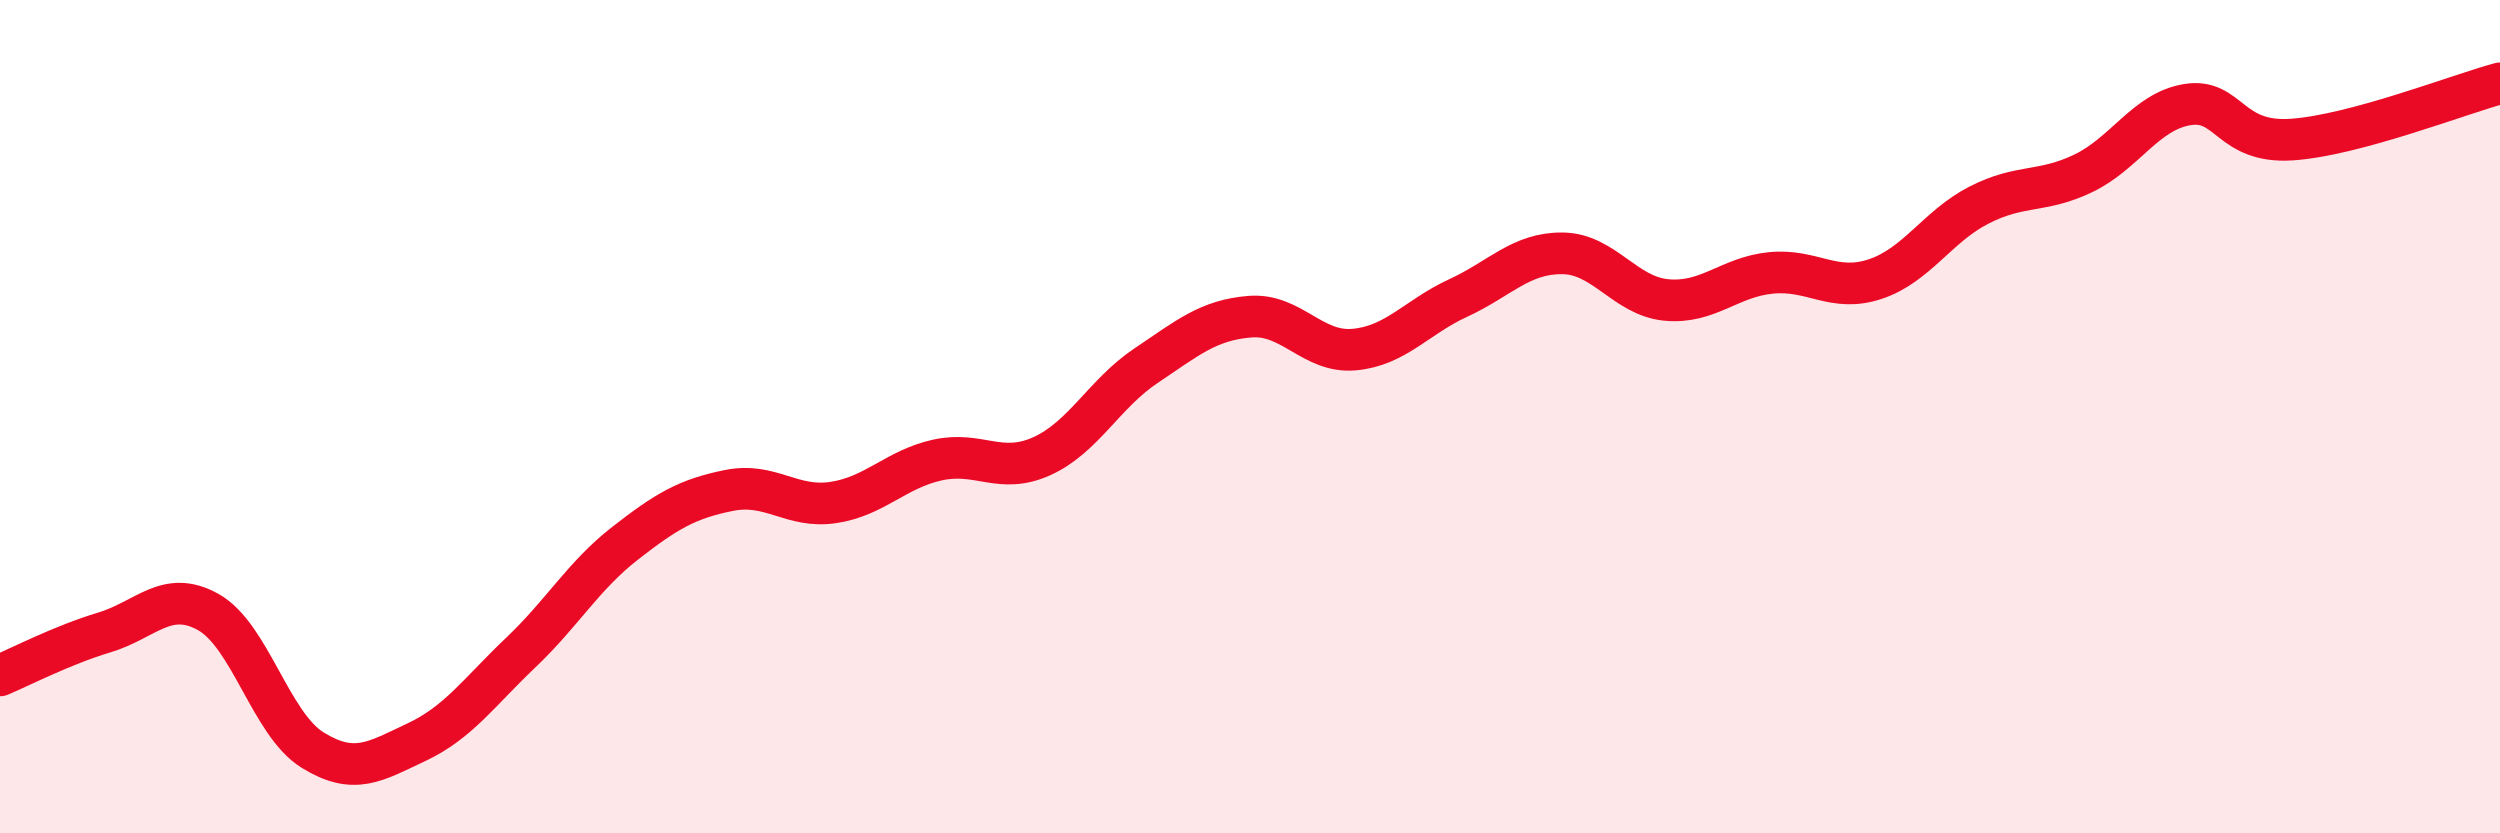 
    <svg width="60" height="20" viewBox="0 0 60 20" xmlns="http://www.w3.org/2000/svg">
      <path
        d="M 0,16.21 C 0.5,16 1.5,15.48 2.5,15.18 C 3.5,14.88 4,14.13 5,14.69 C 6,15.25 6.5,17.38 7.5,18 C 8.5,18.62 9,18.28 10,17.81 C 11,17.34 11.5,16.61 12.5,15.66 C 13.5,14.71 14,13.82 15,13.04 C 16,12.26 16.5,11.97 17.5,11.77 C 18.5,11.57 19,12.21 20,12.06 C 21,11.91 21.5,11.26 22.5,11.04 C 23.5,10.82 24,11.4 25,10.95 C 26,10.5 26.5,9.45 27.5,8.78 C 28.5,8.11 29,7.68 30,7.6 C 31,7.52 31.5,8.48 32.5,8.39 C 33.5,8.3 34,7.61 35,7.15 C 36,6.69 36.5,6.07 37.5,6.08 C 38.5,6.09 39,7.11 40,7.2 C 41,7.29 41.5,6.65 42.5,6.55 C 43.5,6.45 44,7.03 45,6.7 C 46,6.37 46.5,5.43 47.5,4.92 C 48.5,4.41 49,4.64 50,4.16 C 51,3.68 51.5,2.67 52.5,2.51 C 53.5,2.35 53.5,3.45 55,3.35 C 56.5,3.25 59,2.27 60,2L60 20L0 20Z"
        fill="#EB0A25"
        opacity="0.1"
        stroke-linecap="round"
        stroke-linejoin="round"
      />
      <path
        d="M 0,16.21 C 0.5,16 1.5,15.48 2.5,15.18 C 3.5,14.88 4,14.13 5,14.69 C 6,15.25 6.5,17.38 7.5,18 C 8.5,18.62 9,18.28 10,17.81 C 11,17.34 11.5,16.61 12.5,15.66 C 13.5,14.71 14,13.82 15,13.04 C 16,12.26 16.5,11.97 17.5,11.77 C 18.5,11.57 19,12.21 20,12.06 C 21,11.91 21.5,11.26 22.5,11.04 C 23.5,10.82 24,11.4 25,10.95 C 26,10.5 26.5,9.45 27.5,8.78 C 28.5,8.11 29,7.68 30,7.6 C 31,7.52 31.5,8.48 32.5,8.39 C 33.5,8.3 34,7.61 35,7.15 C 36,6.69 36.5,6.07 37.5,6.08 C 38.5,6.09 39,7.11 40,7.2 C 41,7.29 41.5,6.65 42.5,6.55 C 43.5,6.45 44,7.03 45,6.7 C 46,6.37 46.5,5.43 47.5,4.92 C 48.5,4.41 49,4.64 50,4.16 C 51,3.68 51.5,2.67 52.5,2.51 C 53.5,2.35 53.5,3.45 55,3.35 C 56.5,3.25 59,2.27 60,2"
        stroke="#EB0A25"
        stroke-width="1"
        fill="none"
        stroke-linecap="round"
        stroke-linejoin="round"
      />
    </svg>
  